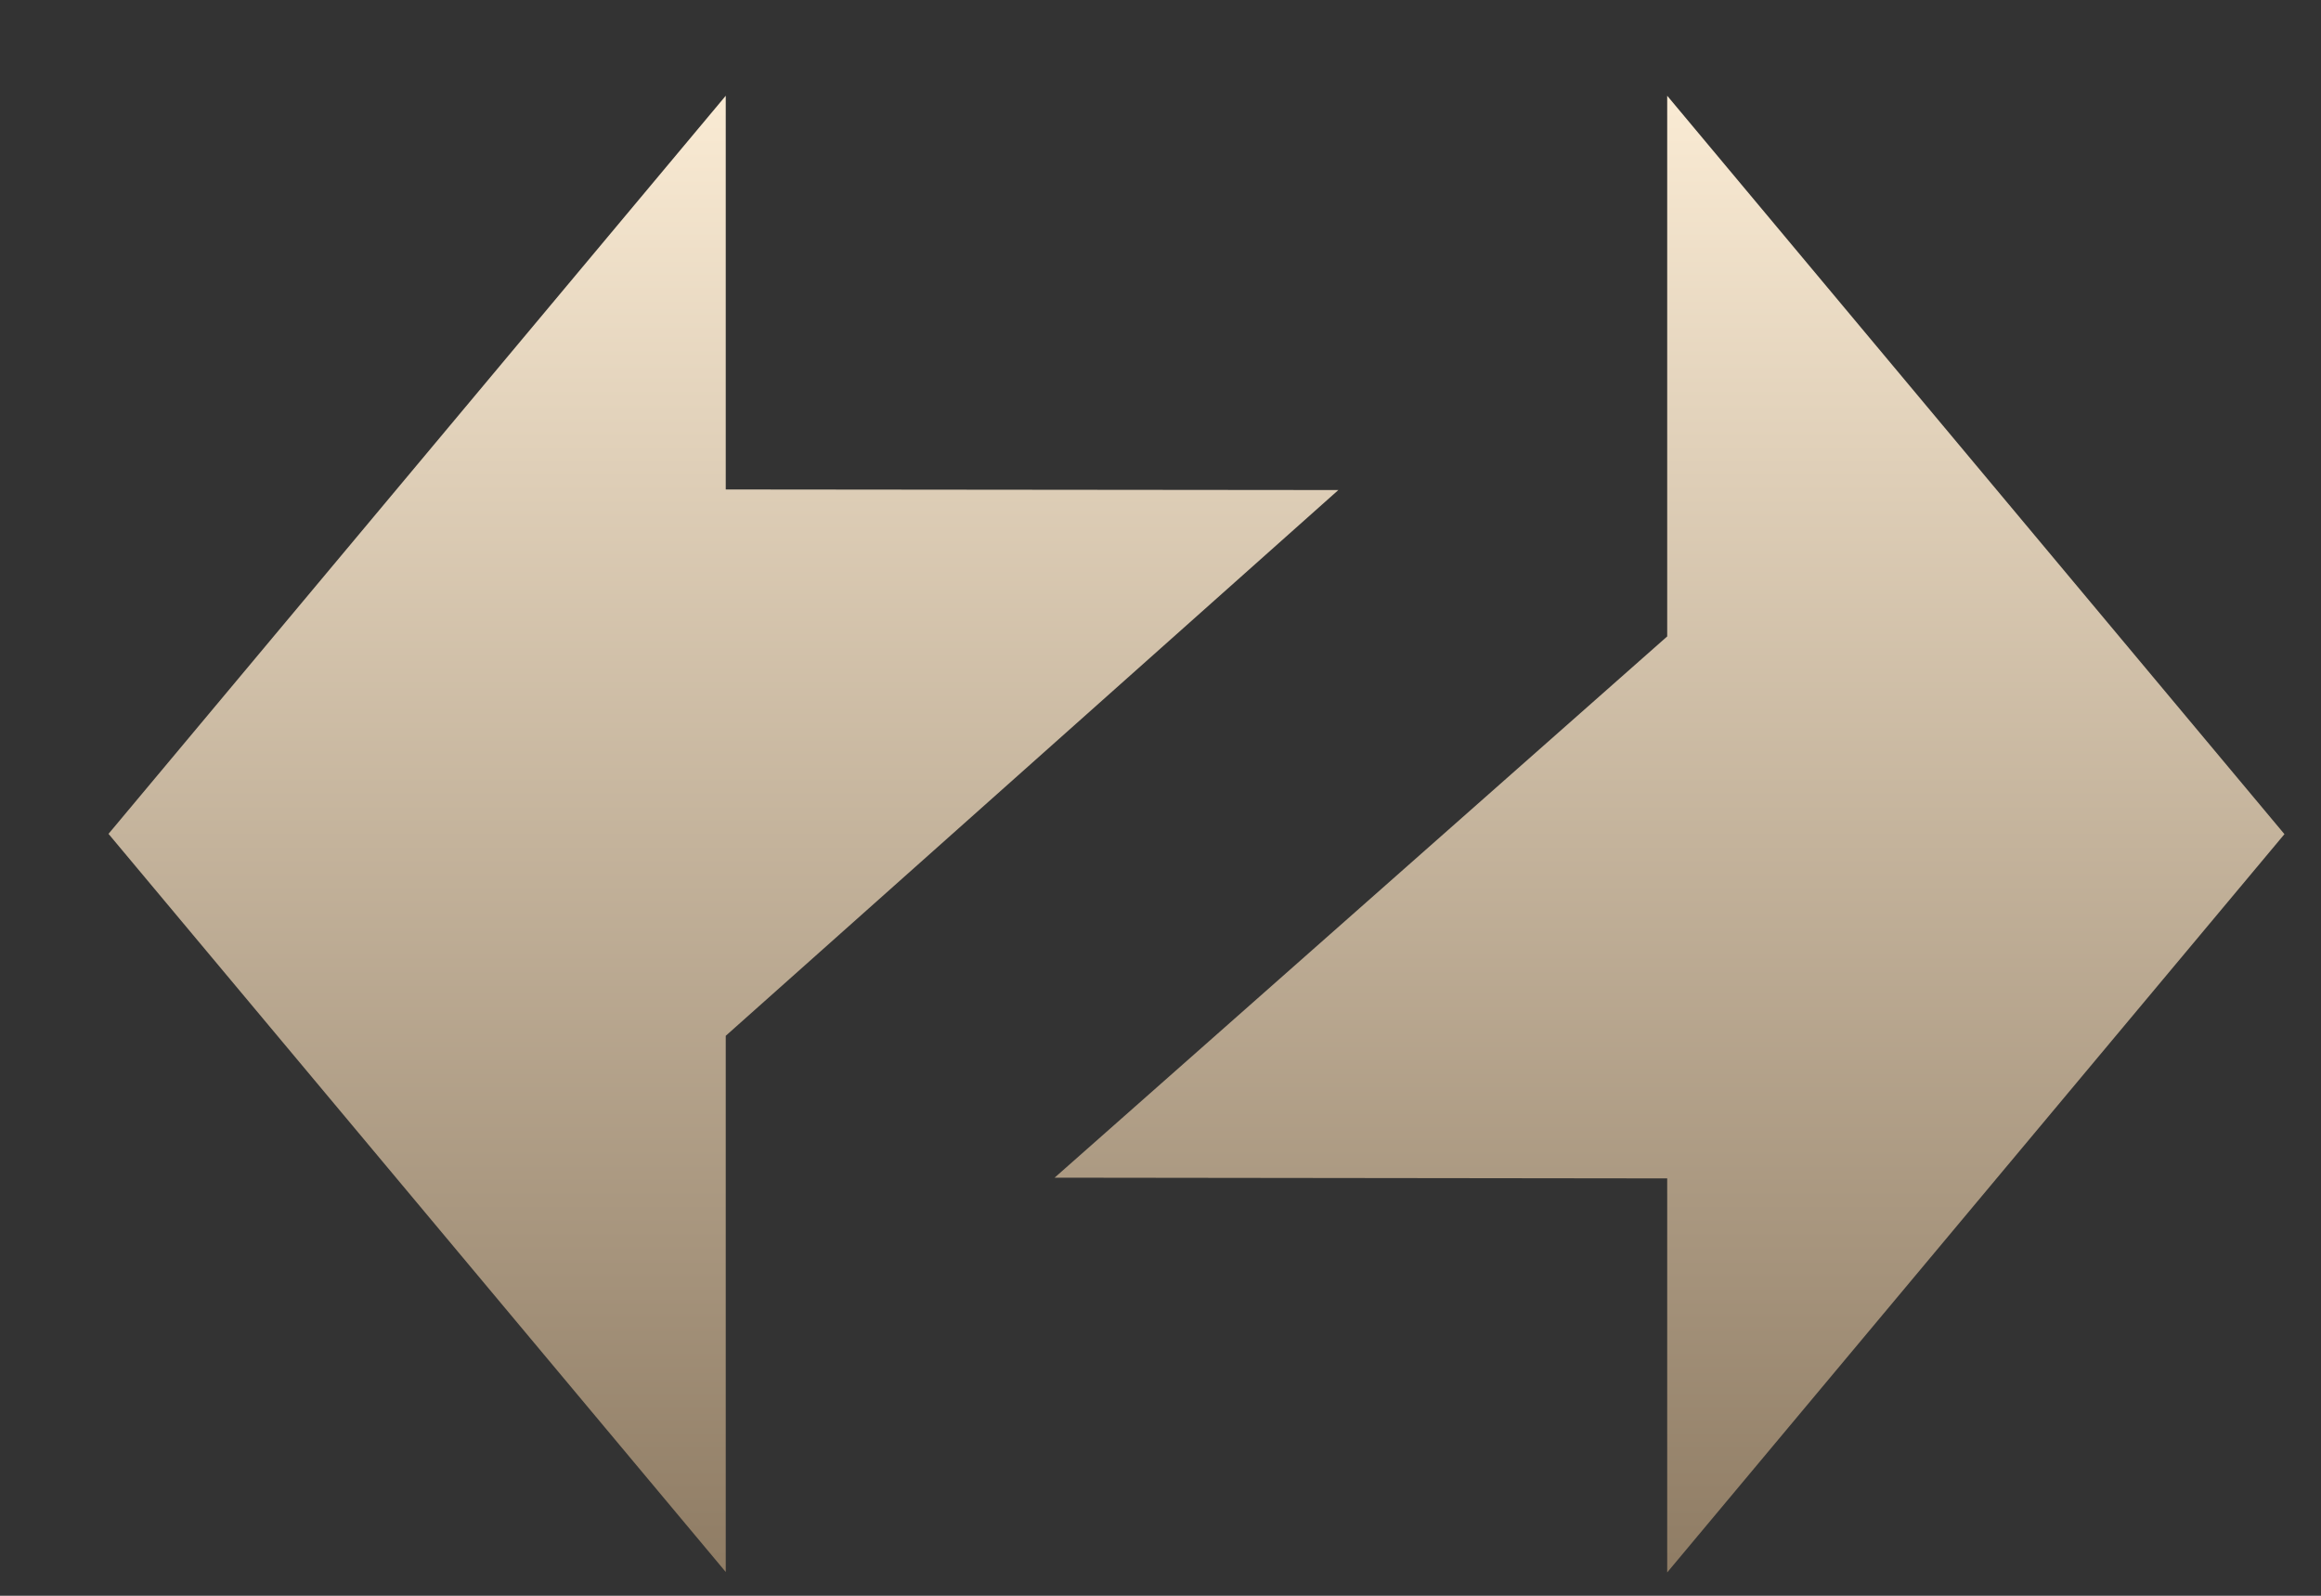 <svg width="16" height="11" viewBox="0 0 16 11" fill="none" xmlns="http://www.w3.org/2000/svg">
<rect x="0" y="0" width="16" height="11" fill="#333333" stroke="none"/>
<path fill-rule="evenodd" clip-rule="evenodd" d="M15.748 5.75L11.493 0.66V4.387L7.27 8.118L11.493 8.123V10.839L15.748 5.75Z" fill="url(#paint0_linear_3999_48417)"/>
<path fill-rule="evenodd" clip-rule="evenodd" d="M0.748 5.748L5.003 10.836V7.14L9.226 3.378L5.003 3.374V0.66L0.748 5.748Z" fill="url(#paint1_linear_3999_48417)"/>
<defs>
<linearGradient id="paint0_linear_3999_48417" x1="8.248" y1="10.839" x2="8.248" y2="0.66" gradientUnits="userSpaceOnUse">
<stop stop-color="#8F7C64"/>
<stop offset="1" stop-color="#FAEBD4"/>
</linearGradient>
<linearGradient id="paint1_linear_3999_48417" x1="8.248" y1="10.839" x2="8.248" y2="0.66" gradientUnits="userSpaceOnUse">
<stop stop-color="#8F7C64"/>
<stop offset="1" stop-color="#FAEBD4"/>
</linearGradient>
</defs>
</svg>
